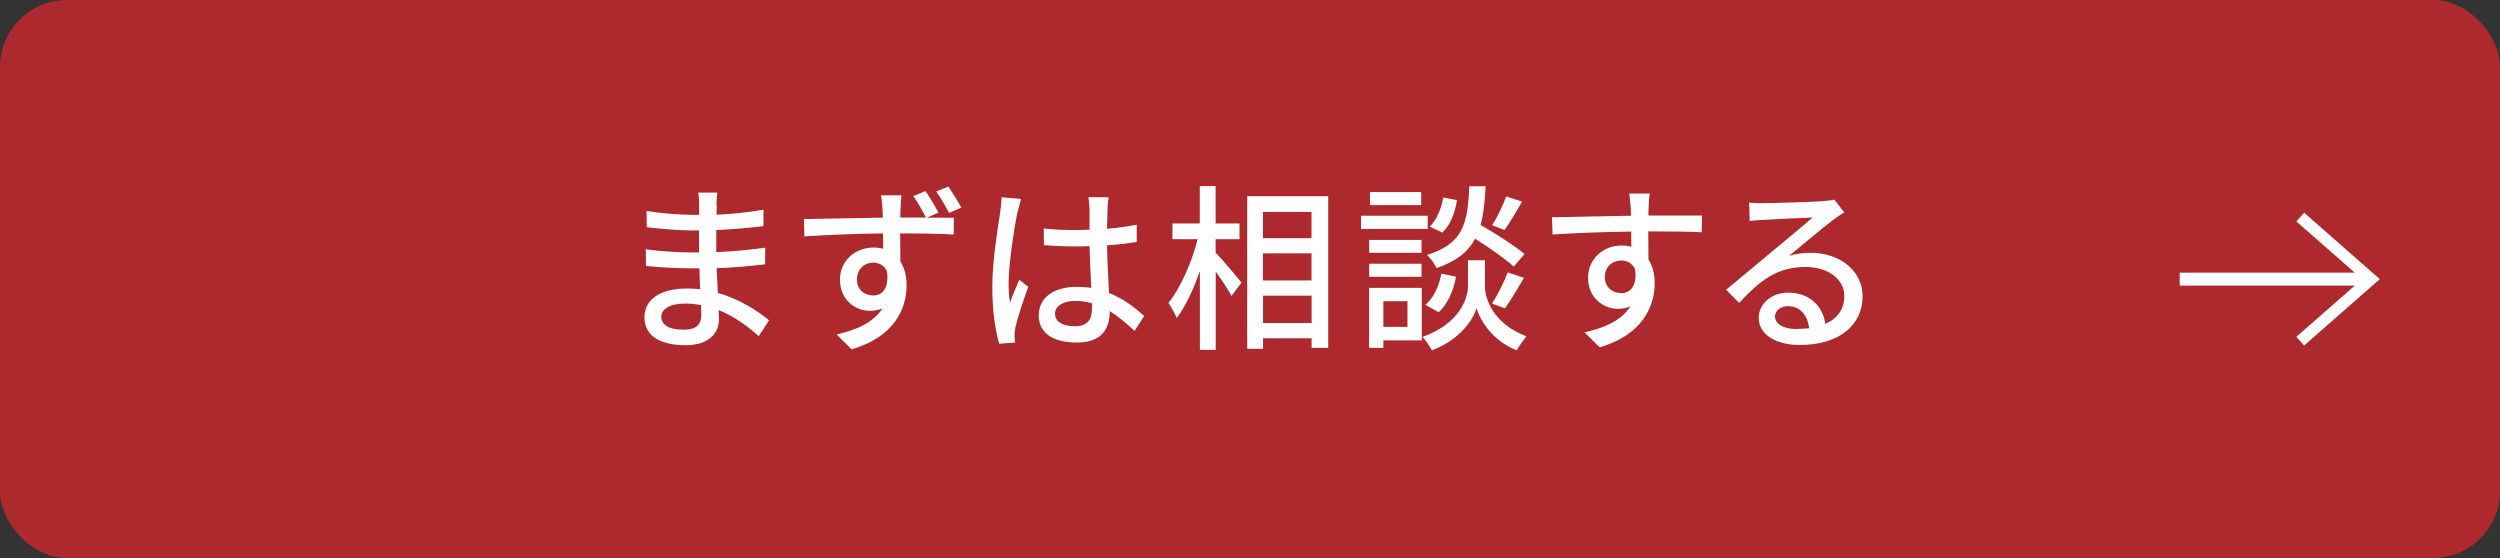 <svg viewBox="0 0 224 50" xmlns="http://www.w3.org/2000/svg"><rect x="0" y="0" width="224" height="50" fill="#333333" stroke="none"/><rect fill="#ad292d" height="50" rx="6" width="224"/><g fill="#fff"><path d="m64.23 18.39c-.02.19-.02.5-.03.85 1.38-.06 2.79-.21 4.21-.45v1.47c-1.18.14-2.67.29-4.23.35v1.98c1.58-.06 2.99-.21 4.39-.4l-.02 1.49c-1.47.18-2.8.29-4.34.35.03.74.08 1.5.11 2.22 2.08.58 3.67 1.7 4.59 2.45l-.93 1.42c-.91-.83-2.13-1.74-3.59-2.34.02.34.03.61.03.83 0 1.22-.88 2.32-2.98 2.32-2.4 0-3.7-.9-3.7-2.5s1.42-2.58 3.81-2.58c.42 0 .8.03 1.18.06-.02-.62-.05-1.28-.06-1.87h-.88c-1.02 0-2.8-.08-3.91-.21l-.02-1.5c1.09.18 2.98.29 3.95.29h.82v-1.97h-.66c-1.06 0-2.98-.16-4.02-.29l-.02-1.46c1.07.19 2.99.35 4.02.35h.69v-.98c0-.27-.02-.75-.08-1.01h1.71c-.03.29-.06.64-.08 1.09zm-2.98 11.15c.9 0 1.58-.27 1.58-1.3 0-.22 0-.54-.02-.9-.46-.1-.96-.14-1.46-.14-1.36 0-2.1.53-2.1 1.17 0 .69.61 1.17 1.98 1.17z"/><path d="m84.08 19.05-1.04.46c1.04 0 1.97-.02 2.43 0l-.02 1.5c-.96-.05-2.48-.1-4.8-.1.02.86.02 1.79.02 2.51.37.58.56 1.31.56 2.13 0 2.15-1.12 4.64-4.93 5.75l-1.34-1.33c1.87-.42 3.35-1.14 4.11-2.34-.32.14-.7.22-1.12.22-1.31 0-2.69-.96-2.69-2.8 0-1.68 1.36-2.87 2.99-2.87.32 0 .61.03.88.11 0-.43 0-.91-.02-1.38-2.43.03-5.04.14-7.04.27l-.03-1.55c1.81-.02 4.77-.1 7.06-.13 0-.35-.02-.62-.03-.82-.03-.53-.1-1.02-.13-1.18h1.83c-.03.22-.08.94-.08 1.17-.02.21-.02.48-.02.82h2.3c-.34-.64-.72-1.34-1.14-1.92l1.09-.45c.38.54.85 1.33 1.15 1.9zm-5.86 7.43c.85 0 1.46-.66 1.25-2.18-.26-.53-.7-.77-1.25-.77-.74 0-1.44.56-1.44 1.52 0 .88.67 1.42 1.44 1.42zm7.91-7.88-1.1.48c-.34-.66-.74-1.36-1.15-1.92l1.09-.45c.37.56.85 1.3 1.17 1.89z"/><path d="m91.15 19.07c-.27 1.3-.78 4.63-.78 6.34 0 .58.03 1.12.13 1.71.22-.66.58-1.46.83-2.05l.8.62c-.43 1.22-.98 2.85-1.15 3.67-.05.22-.08.54-.08.74.02.16.03.4.05.59l-1.42.11c-.34-1.14-.62-2.91-.62-5.09 0-2.37.51-5.43.71-6.71.05-.4.11-.91.13-1.33l1.74.16c-.1.29-.26.94-.32 1.23zm8.09-.39c-.02.4-.03 1.09-.05 1.82.94-.08 1.84-.21 2.66-.37v1.55c-.83.13-1.73.24-2.66.3.02 1.6.13 3.04.18 4.27 1.33.53 2.35 1.34 3.15 2.06l-.86 1.34c-.75-.7-1.49-1.31-2.23-1.78v.08c0 1.47-.7 2.74-2.93 2.74s-3.43-.9-3.43-2.43 1.26-2.56 3.41-2.56c.45 0 .88.03 1.3.1-.06-1.12-.13-2.5-.16-3.75-.45.02-.9.03-1.34.03-.93 0-1.81-.05-2.74-.11l-.02-1.5c.91.1 1.81.14 2.77.14.45 0 .88-.02 1.33-.03v-1.89c0-.27-.05-.72-.1-1.02h1.81c-.05.32-.08.67-.1.99zm-2.95 10.55c1.18 0 1.55-.61 1.55-1.62v-.43c-.48-.14-.98-.22-1.49-.22-1.07 0-1.82.46-1.82 1.15 0 .75.74 1.12 1.76 1.12z"/><path d="m108.94 22.65c.56.58 1.98 2.26 2.3 2.67l-.9 1.2c-.27-.53-.86-1.41-1.41-2.18v7.01h-1.42v-7.06c-.58 1.65-1.31 3.22-2.08 4.21-.16-.42-.51-1.02-.74-1.36 1.07-1.31 2.11-3.67 2.62-5.71h-2.26v-1.41h2.45v-3.35h1.42v3.35h2.14v1.41h-2.14v1.22zm10.07-5.07v13.59h-1.49v-.86h-4.35v.94h-1.42v-13.67h7.27zm-5.85 1.41v2.35h4.35v-2.35zm0 6.14h4.35v-2.43h-4.35zm4.36 3.81v-2.45h-4.35v2.45z"/><path d="m127.92 20.51h-5.97v-1.18h5.97zm-.53 9.99h-3.44v.67h-1.28v-5.38h4.72zm-.02-7.85h-4.69v-1.15h4.69zm-4.69.98h4.69v1.17h-4.69zm4.66-5.25h-4.59v-1.17h4.59zm-3.39 8.61v2.3h2.16v-2.3zm9.1-1.33c0 .94.59 3.28 3.71 4.47-.26.34-.67.91-.86 1.26-2.26-.88-3.34-2.82-3.6-3.78-.27.98-1.47 2.83-4 3.78-.18-.34-.56-.91-.85-1.2 3.43-1.22 4.08-3.57 4.08-4.53v-2.34h1.52zm-5.34 1.65c.74-.58 1.22-1.68 1.44-2.79l1.31.27c-.21 1.2-.74 2.45-1.55 3.19zm7.92-3.42c-.75-.69-2.16-1.68-3.46-2.5-.62 1.17-1.66 2.02-3.46 2.63-.16-.35-.54-.9-.85-1.18 3.28-1.01 3.65-2.87 3.79-6.15h1.46c-.06 1.33-.18 2.48-.45 3.46 1.38.8 3.06 1.87 3.94 2.61l-.98 1.14zm-5.09-5.96c-.14 1.07-.58 2.24-1.3 2.91l-1.14-.54c.62-.56 1.04-1.62 1.22-2.61zm3.14 9.27c.5-.74 1.09-1.95 1.41-2.79l1.46.48c-.56.96-1.2 2.05-1.71 2.74l-1.15-.43zm2.69-9.13c-.51.91-1.1 1.9-1.57 2.54l-1.1-.43c.45-.7.98-1.81 1.25-2.58l1.42.46z"/><path d="m147.72 18.51c-.02.19-.02.48-.02.8h4.8l-.03 1.5c-.94-.05-2.46-.08-4.79-.08.02.86.02 1.79.02 2.51.37.58.56 1.31.56 2.13 0 2.13-1.14 4.64-4.93 5.75l-1.36-1.34c1.89-.42 3.36-1.12 4.13-2.35-.32.16-.7.24-1.12.24-1.3 0-2.69-.96-2.69-2.79 0-1.68 1.36-2.88 2.98-2.88.32 0 .62.03.9.11 0-.42-.02-.9-.02-1.36-2.43.03-5.06.13-7.04.26l-.05-1.54c1.81-.03 4.79-.11 7.08-.14-.02-.35-.02-.62-.03-.82-.05-.51-.1-1.01-.13-1.17h1.84c-.05.21-.1.94-.1 1.17zm-2.47 7.76c.83 0 1.46-.66 1.25-2.16-.26-.53-.72-.77-1.25-.77-.74 0-1.46.54-1.46 1.5 0 .88.69 1.42 1.46 1.42z"/><path d="m157.99 18.2c.83 0 4.48-.1 5.35-.18.56-.05.85-.08 1.02-.14l.88 1.15c-.34.21-.67.43-1.01.69-.82.61-2.79 2.27-3.92 3.2.64-.19 1.28-.27 1.92-.27 2.67 0 4.66 1.65 4.66 3.89 0 2.54-2.03 4.37-5.63 4.37-2.21 0-3.68-.98-3.68-2.43 0-1.18 1.06-2.26 2.64-2.26 1.99 0 3.12 1.28 3.33 2.8 1.1-.48 1.7-1.34 1.7-2.51 0-1.5-1.47-2.59-3.47-2.59-2.56 0-4.07 1.2-5.95 3.22l-1.17-1.18c1.25-1.02 3.25-2.71 4.19-3.49.9-.74 2.75-2.27 3.55-2.98-.85.03-3.62.16-4.45.21-.4.02-.82.05-1.18.1l-.05-1.65c.4.05.9.06 1.28.06zm2.97 11.27c.4 0 .78-.02 1.14-.06-.13-1.17-.83-1.98-1.89-1.98-.67 0-1.17.43-1.17.91 0 .7.78 1.14 1.92 1.14z"/><path d="m195.3 25.58v-1.15h15.69l-5.24-4.59.7-.78 6.78 5.95-6.78 5.95-.7-.78 5.24-4.59h-15.69z"/></g></svg>